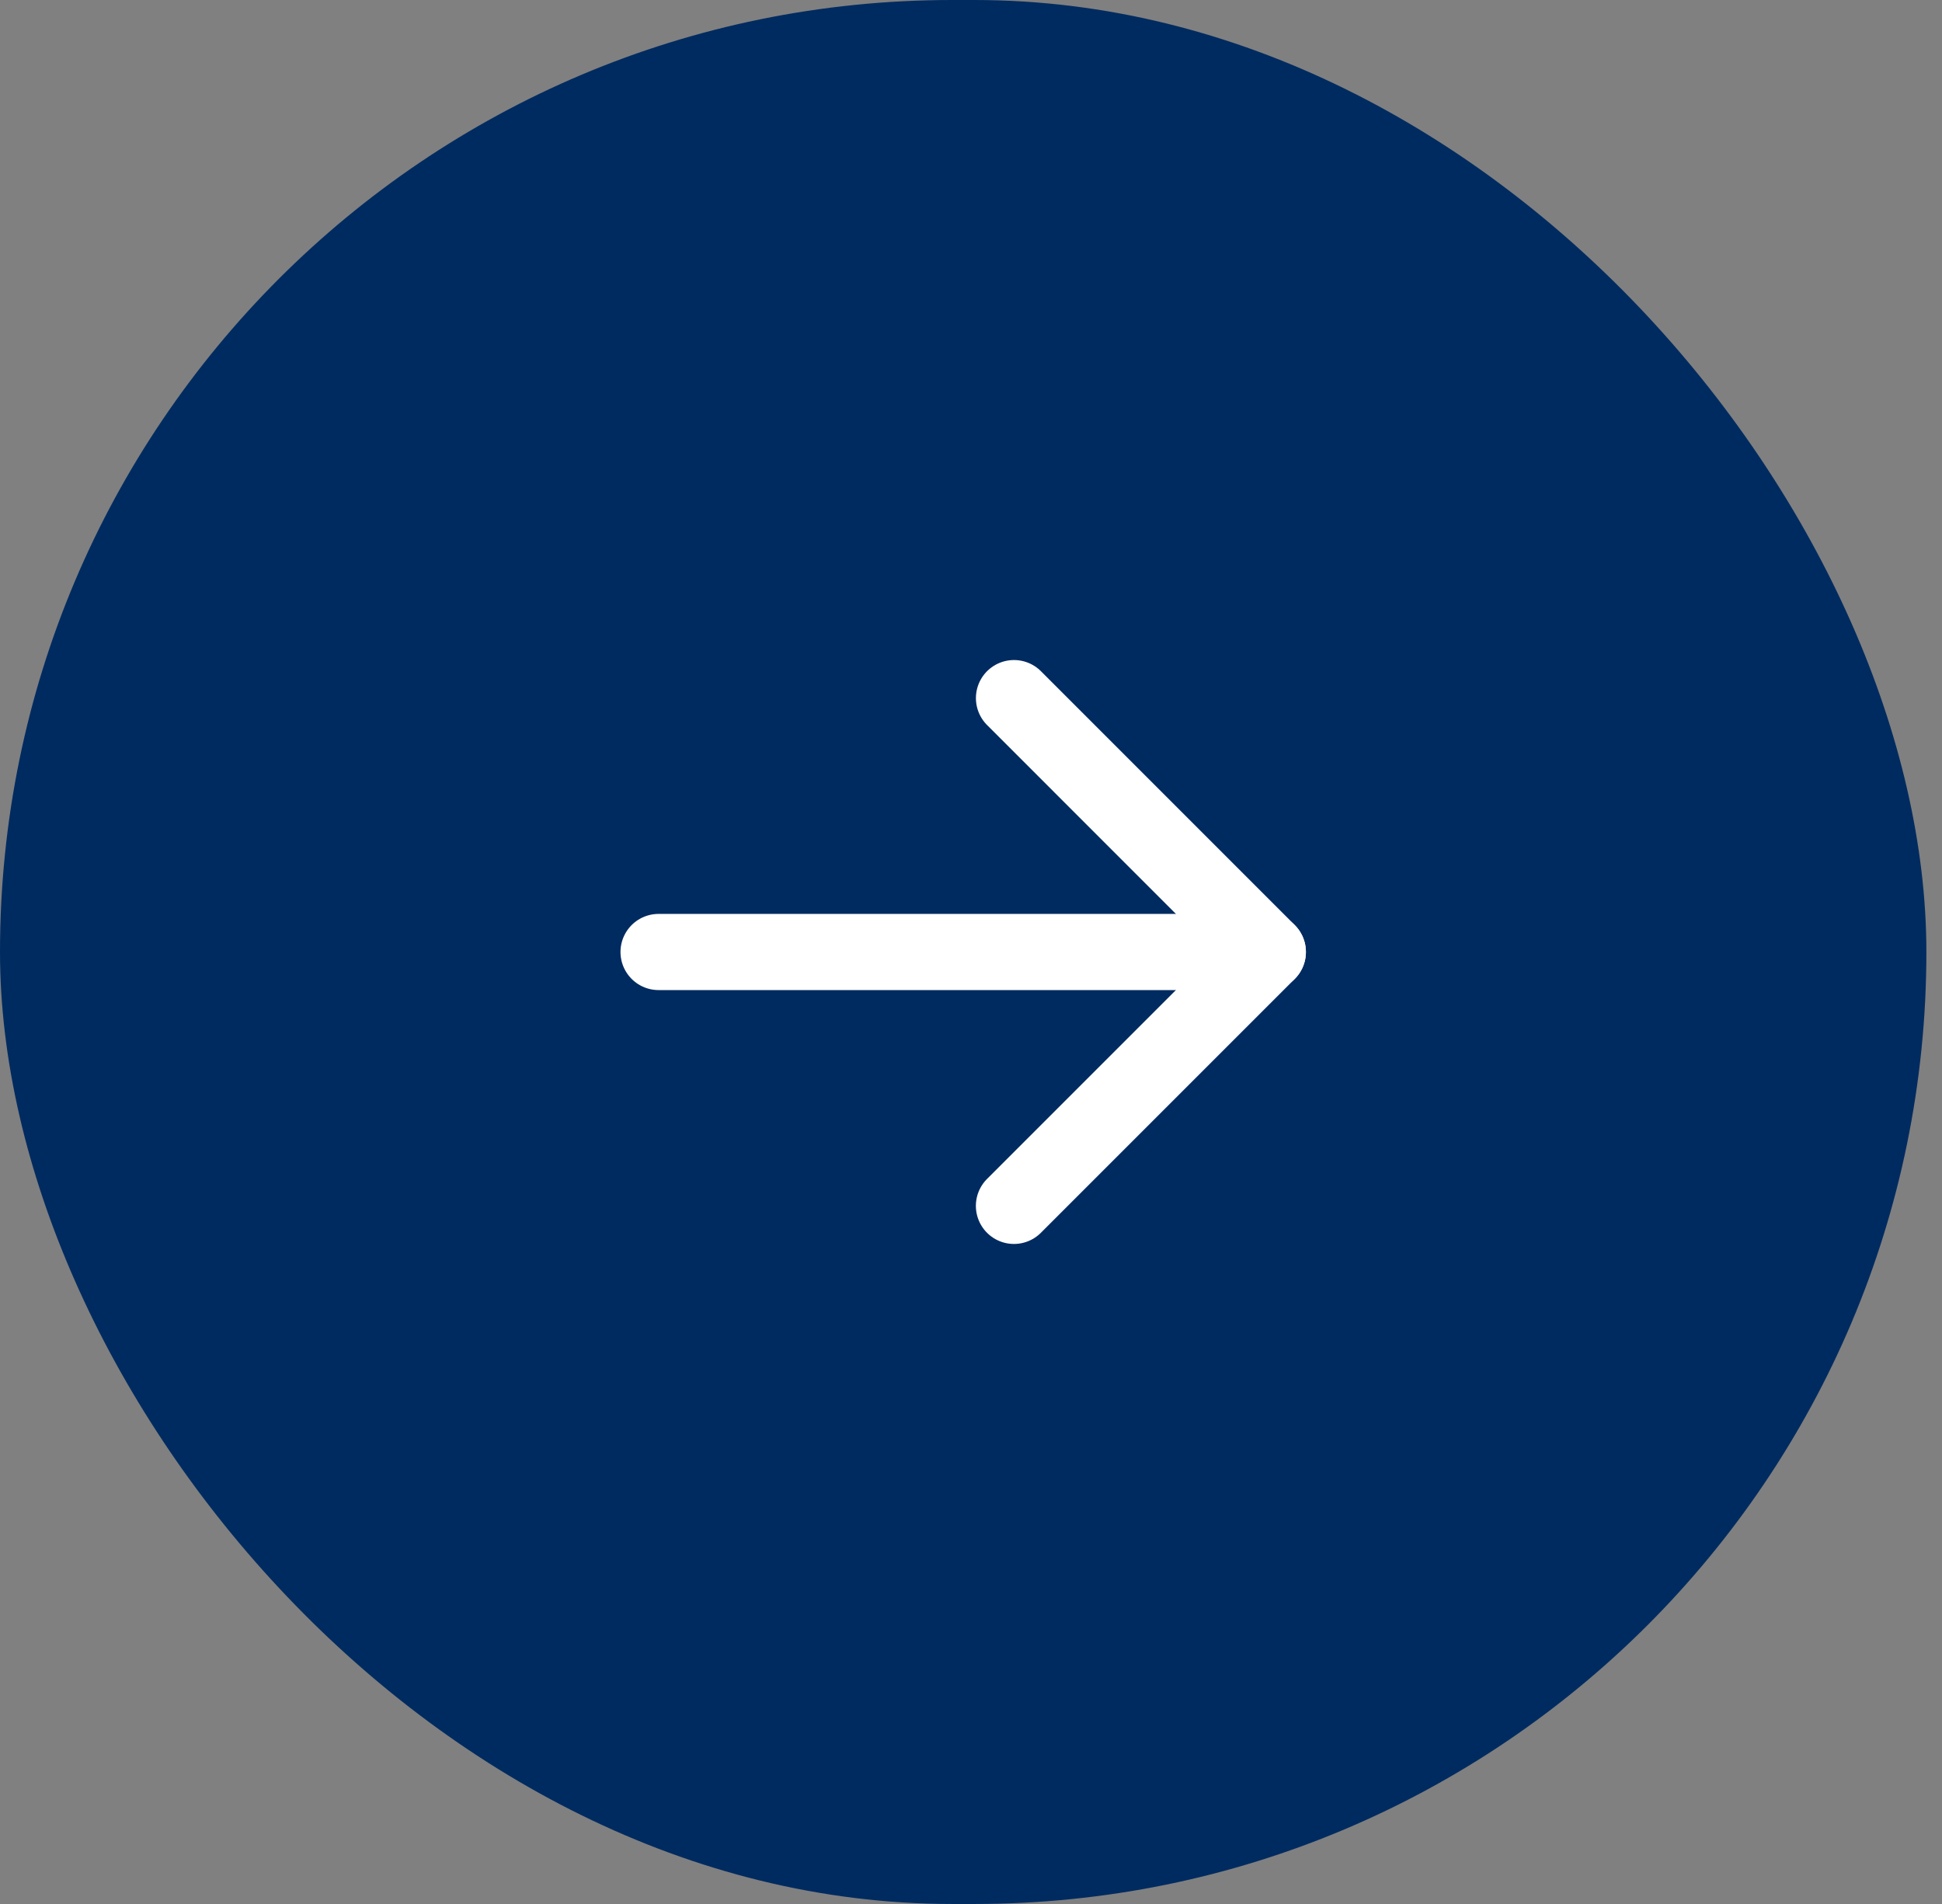 <svg xmlns="http://www.w3.org/2000/svg" width="51" height="50" viewBox="0 0 51 50" fill="none"><rect x="0" y="0" width="51" height="50" fill="#808080" stroke="none"/><rect width="50.59" height="50" rx="25" fill="#002B60"></rect><path d="M17.295 25H33.295" stroke="white" stroke-width="2" stroke-linecap="round" stroke-linejoin="round"></path><path d="M26.629 18.333L33.295 25L26.628 31.667" stroke="white" stroke-width="2" stroke-linecap="round" stroke-linejoin="round"></path></svg>